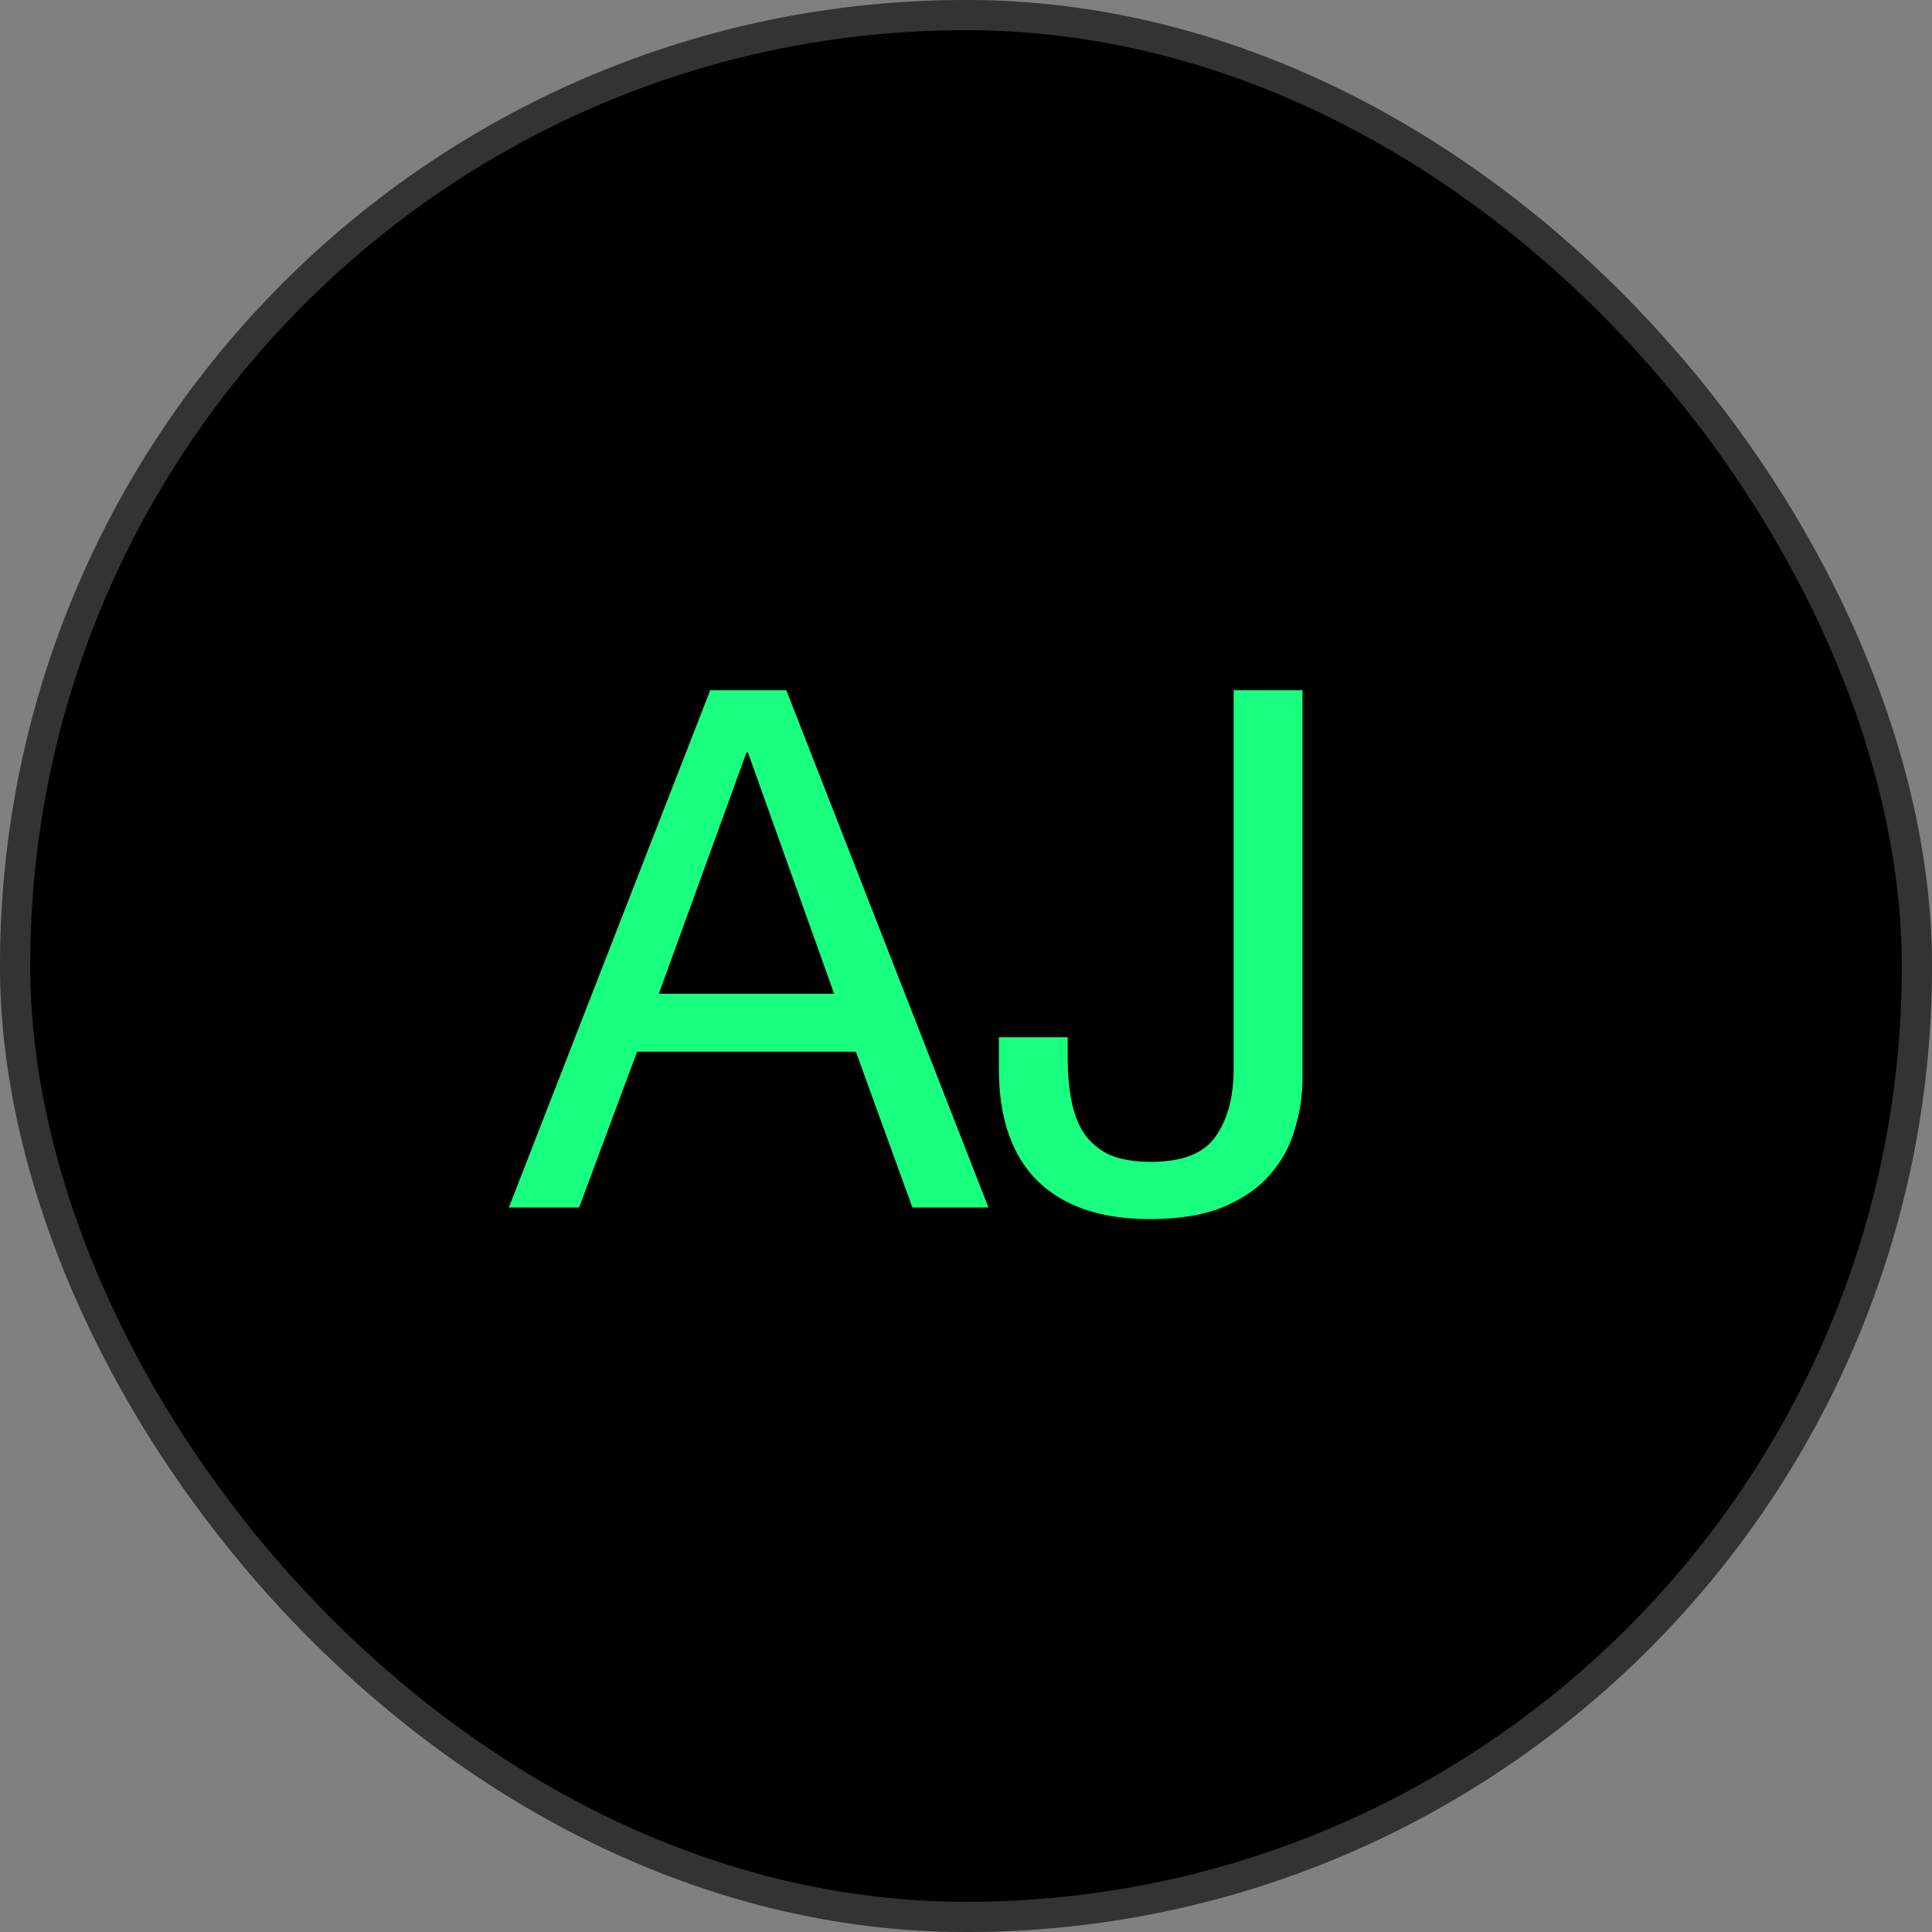 <svg width="64" height="64" viewBox="0 0 64 64" fill="none" xmlns="http://www.w3.org/2000/svg">
<rect x="0" y="0" width="64" height="64" fill="#808080" stroke="none"/>
<rect width="64" height="64" rx="32" fill="black"/>
<rect x="0.5" y="0.5" width="63" height="63" rx="31.5" stroke="white" stroke-opacity="0.2"/>
<path d="M21.824 32.92H27.632L24.776 24.928H24.728L21.824 32.92ZM23.528 22.864H26.048L32.744 40H30.224L28.352 34.84H21.104L19.184 40H16.856L23.528 22.864ZM43.147 35.728C43.147 36.304 43.059 36.872 42.883 37.432C42.722 37.992 42.443 38.496 42.042 38.944C41.658 39.376 41.139 39.728 40.483 40C39.843 40.256 39.042 40.384 38.083 40.384C36.483 40.384 35.251 39.968 34.386 39.136C33.523 38.288 33.09 37.048 33.09 35.416V34.36H35.37V35.08C35.37 35.576 35.41 36.032 35.49 36.448C35.571 36.864 35.706 37.224 35.898 37.528C36.106 37.832 36.386 38.072 36.739 38.248C37.106 38.408 37.571 38.488 38.13 38.488C39.17 38.488 39.883 38.208 40.267 37.648C40.666 37.088 40.867 36.336 40.867 35.392V22.864H43.147V35.728Z" fill="#19FF80"/>
</svg>
